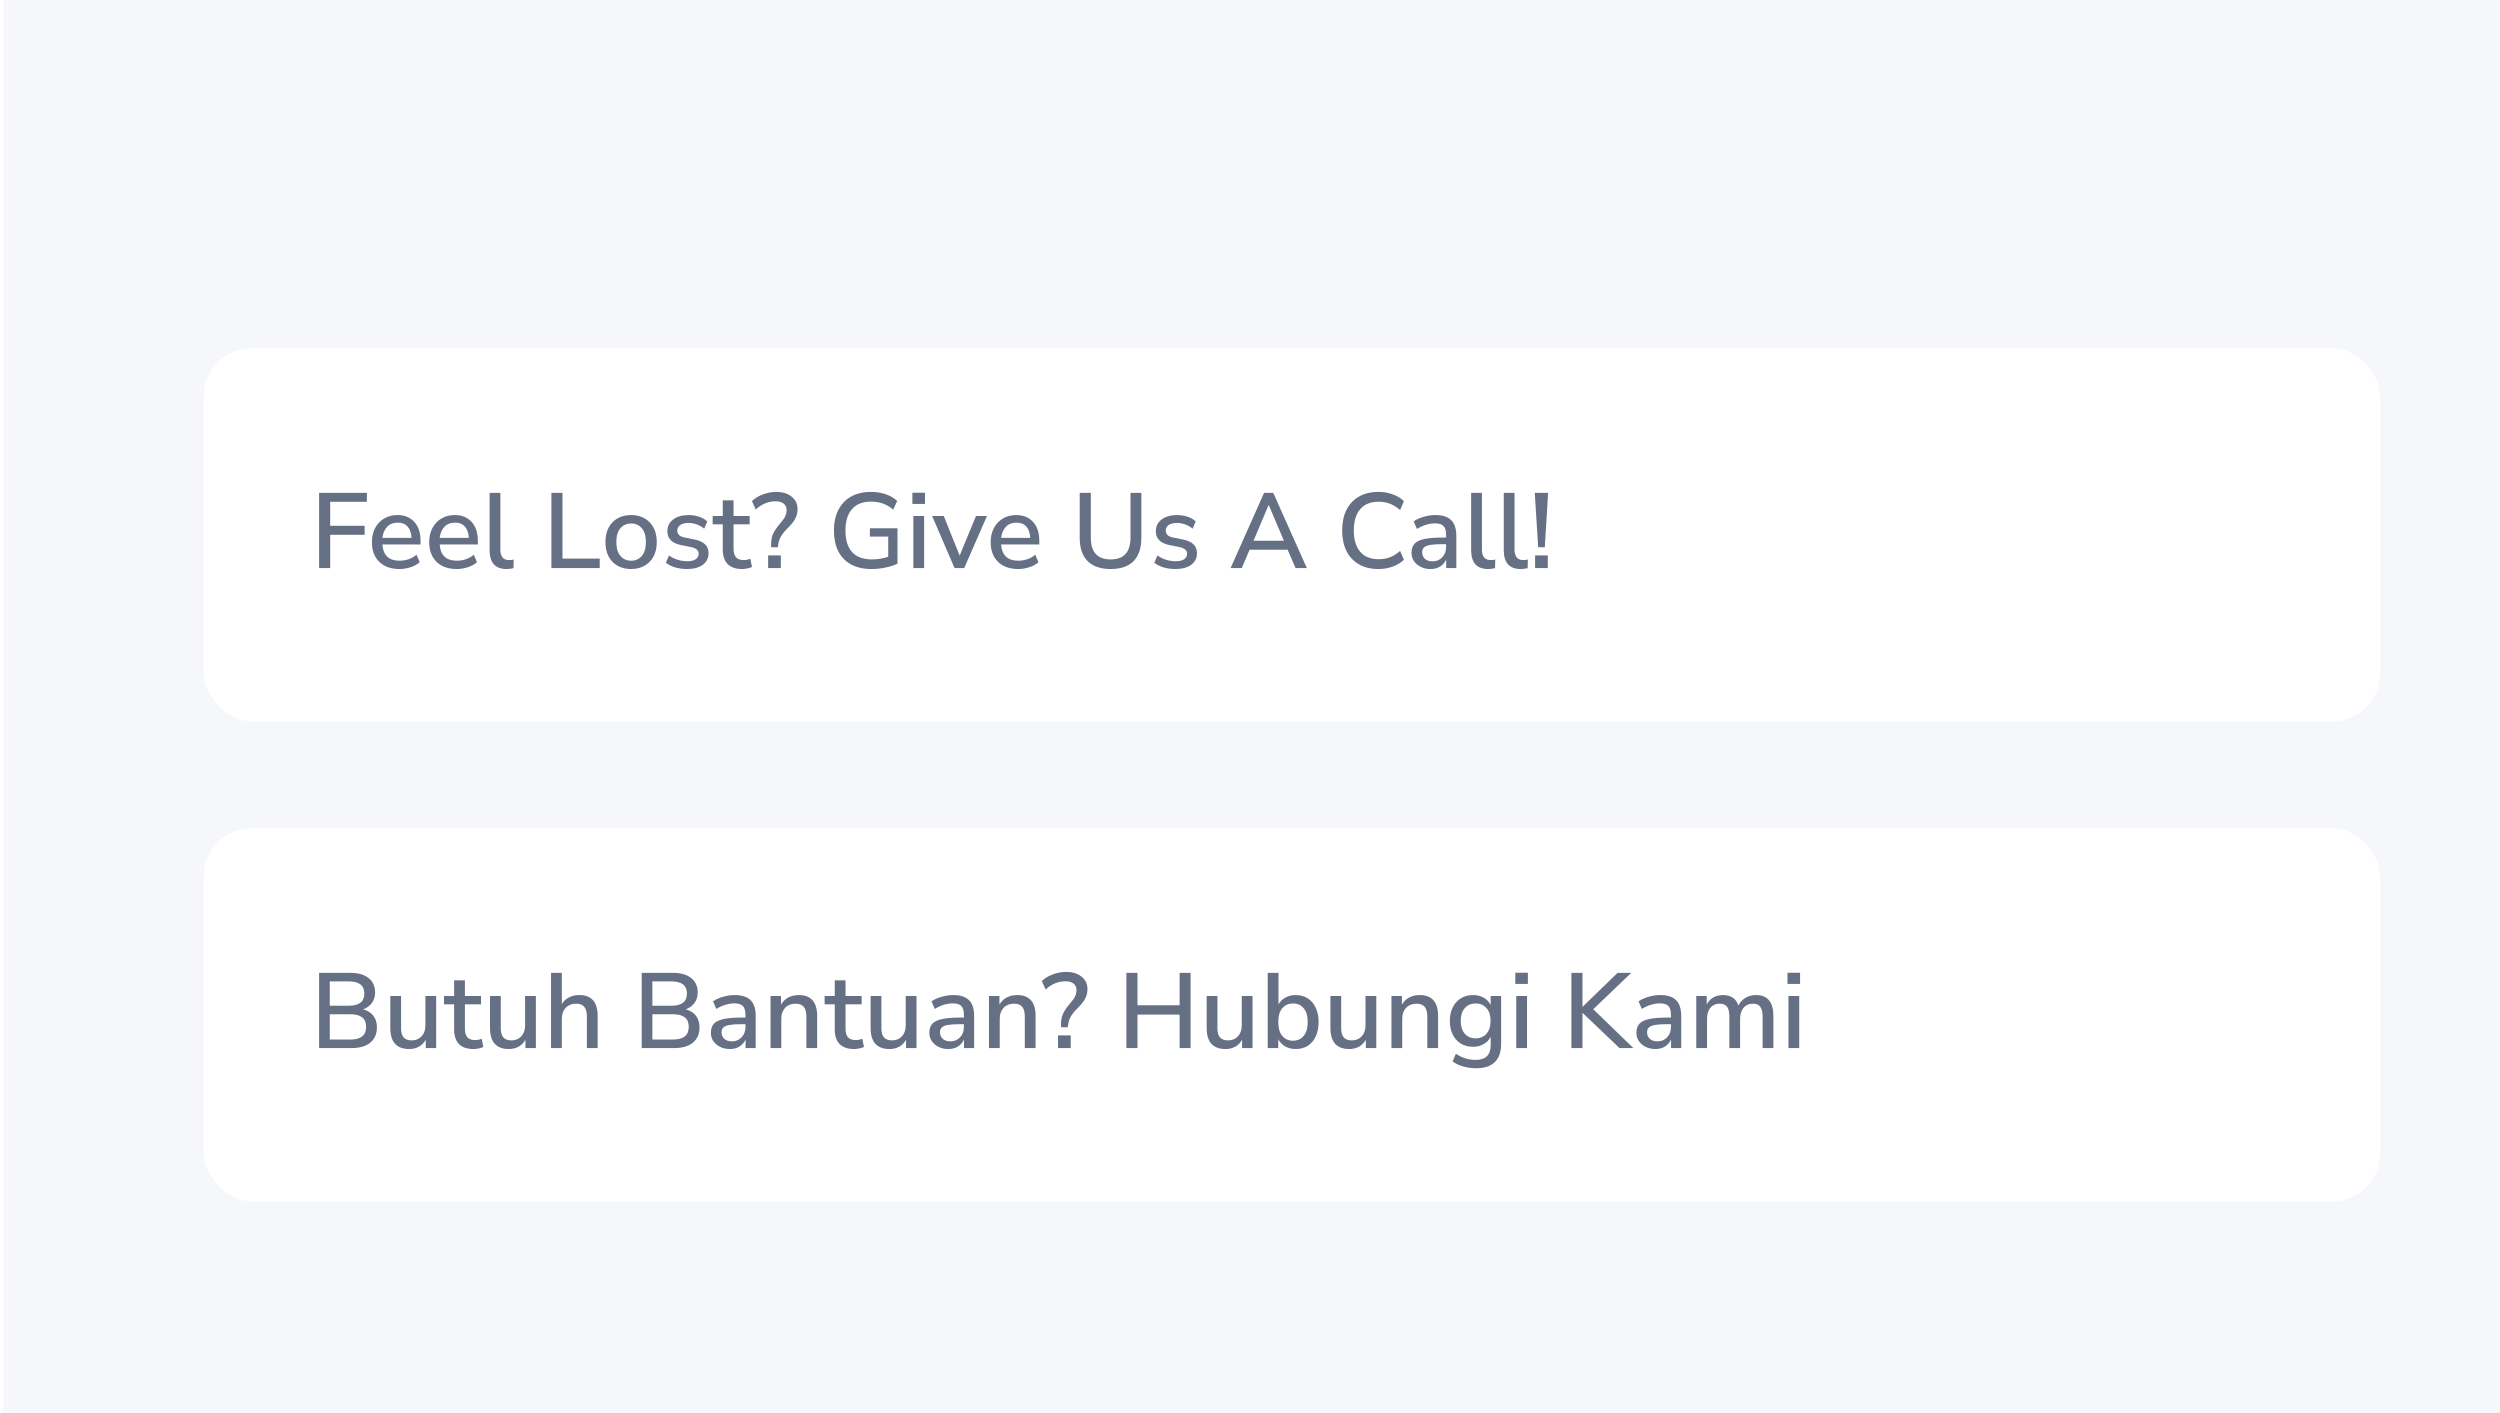 <svg width="375" height="212" viewBox="0 0 375 212" fill="none" xmlns="http://www.w3.org/2000/svg">
<rect width="374.5" height="212" transform="translate(0.5)" fill="#F5F7FA"/>
<g filter="url(#filter0_d_6828_462617)">
<rect x="24.5" y="28" width="326.5" height="56" rx="7.263" fill="white"/>
<path d="M41.812 61V49.72H48.98V51.064H43.476V54.664H48.644V56.008H43.476V61H41.812ZM53.862 61.144C52.583 61.144 51.575 60.787 50.839 60.072C50.102 59.347 49.734 58.36 49.734 57.112C49.734 56.312 49.895 55.608 50.215 55C50.545 54.381 50.998 53.901 51.575 53.56C52.151 53.219 52.812 53.048 53.559 53.048C54.636 53.048 55.484 53.395 56.102 54.088C56.721 54.771 57.031 55.715 57.031 56.92V57.464H51.303C51.42 59.085 52.279 59.896 53.879 59.896C54.327 59.896 54.764 59.827 55.191 59.688C55.628 59.549 56.038 59.32 56.422 59L56.903 60.12C56.55 60.44 56.097 60.691 55.542 60.872C54.988 61.053 54.428 61.144 53.862 61.144ZM53.623 54.184C52.95 54.184 52.417 54.392 52.023 54.808C51.628 55.224 51.388 55.779 51.303 56.472H55.67C55.639 55.747 55.447 55.187 55.094 54.792C54.742 54.387 54.252 54.184 53.623 54.184ZM62.456 61.144C61.176 61.144 60.168 60.787 59.432 60.072C58.696 59.347 58.328 58.36 58.328 57.112C58.328 56.312 58.488 55.608 58.808 55C59.139 54.381 59.592 53.901 60.168 53.56C60.744 53.219 61.406 53.048 62.152 53.048C63.23 53.048 64.078 53.395 64.696 54.088C65.315 54.771 65.624 55.715 65.624 56.92V57.464H59.896C60.014 59.085 60.872 59.896 62.472 59.896C62.92 59.896 63.358 59.827 63.784 59.688C64.222 59.549 64.632 59.32 65.016 59L65.496 60.12C65.144 60.44 64.691 60.691 64.136 60.872C63.582 61.053 63.022 61.144 62.456 61.144ZM62.216 54.184C61.544 54.184 61.011 54.392 60.616 54.808C60.222 55.224 59.982 55.779 59.896 56.472H64.264C64.232 55.747 64.04 55.187 63.688 54.792C63.336 54.387 62.846 54.184 62.216 54.184ZM69.93 61.144C69.077 61.144 68.437 60.904 68.01 60.424C67.594 59.944 67.386 59.24 67.386 58.312V49.72H69.002V58.216C69.002 59.272 69.434 59.8 70.298 59.8C70.426 59.8 70.543 59.795 70.65 59.784C70.767 59.773 70.885 59.752 71.002 59.72L70.97 61.016C70.607 61.101 70.261 61.144 69.93 61.144ZM76.656 61V49.72H78.32V59.576H83.904V61H76.656ZM88.622 61.144C87.832 61.144 87.15 60.979 86.574 60.648C85.998 60.317 85.55 59.853 85.23 59.256C84.92 58.648 84.766 57.928 84.766 57.096C84.766 56.264 84.92 55.549 85.23 54.952C85.55 54.344 85.998 53.875 86.574 53.544C87.15 53.213 87.832 53.048 88.622 53.048C89.39 53.048 90.062 53.213 90.638 53.544C91.214 53.875 91.662 54.344 91.982 54.952C92.302 55.549 92.462 56.264 92.462 57.096C92.462 57.928 92.302 58.648 91.982 59.256C91.662 59.853 91.214 60.317 90.638 60.648C90.062 60.979 89.39 61.144 88.622 61.144ZM88.622 59.896C89.283 59.896 89.816 59.656 90.222 59.176C90.627 58.696 90.83 58.003 90.83 57.096C90.83 56.189 90.627 55.501 90.222 55.032C89.816 54.552 89.283 54.312 88.622 54.312C87.95 54.312 87.411 54.552 87.006 55.032C86.6 55.501 86.398 56.189 86.398 57.096C86.398 58.003 86.6 58.696 87.006 59.176C87.411 59.656 87.95 59.896 88.622 59.896ZM97.013 61.144C96.373 61.144 95.775 61.064 95.221 60.904C94.666 60.733 94.202 60.499 93.829 60.2L94.293 59.112C94.687 59.389 95.119 59.603 95.589 59.752C96.069 59.901 96.549 59.976 97.029 59.976C97.594 59.976 98.021 59.875 98.309 59.672C98.597 59.469 98.741 59.197 98.741 58.856C98.741 58.579 98.645 58.365 98.453 58.216C98.261 58.056 97.973 57.933 97.589 57.848L96.069 57.544C94.725 57.267 94.053 56.573 94.053 55.464C94.053 54.728 94.346 54.141 94.933 53.704C95.519 53.267 96.287 53.048 97.237 53.048C97.781 53.048 98.298 53.128 98.789 53.288C99.29 53.448 99.706 53.688 100.037 54.008L99.573 55.096C99.253 54.819 98.885 54.605 98.469 54.456C98.053 54.307 97.642 54.232 97.237 54.232C96.682 54.232 96.261 54.339 95.973 54.552C95.685 54.755 95.541 55.032 95.541 55.384C95.541 55.917 95.893 56.259 96.597 56.408L98.117 56.712C98.81 56.851 99.333 57.085 99.685 57.416C100.047 57.747 100.229 58.195 100.229 58.76C100.229 59.507 99.935 60.093 99.349 60.52C98.762 60.936 97.983 61.144 97.013 61.144ZM105.277 61.144C104.295 61.144 103.565 60.893 103.085 60.392C102.605 59.891 102.365 59.165 102.365 58.216V54.44H100.845V53.192H102.365V50.84H103.981V53.192H106.397V54.44H103.981V58.088C103.981 58.653 104.098 59.08 104.333 59.368C104.578 59.656 104.973 59.8 105.516 59.8C105.687 59.8 105.853 59.784 106.013 59.752C106.173 59.709 106.333 59.661 106.493 59.608L106.749 60.824C106.589 60.92 106.365 60.995 106.077 61.048C105.799 61.112 105.533 61.144 105.277 61.144ZM109.615 57.88V57.32C109.615 56.808 109.711 56.328 109.903 55.88C110.106 55.421 110.447 54.915 110.927 54.36C111.3 53.933 111.562 53.571 111.711 53.272C111.86 52.963 111.935 52.637 111.935 52.296C111.935 51.891 111.791 51.571 111.503 51.336C111.215 51.101 110.81 50.984 110.287 50.984C109.188 50.984 108.196 51.395 107.311 52.216L106.735 50.952C107.162 50.536 107.7 50.205 108.351 49.96C109.012 49.704 109.69 49.576 110.383 49.576C111.343 49.576 112.116 49.816 112.703 50.296C113.29 50.765 113.583 51.384 113.583 52.152C113.583 52.653 113.471 53.123 113.247 53.56C113.034 53.987 112.655 54.467 112.111 55C111.61 55.501 111.258 55.944 111.055 56.328C110.852 56.701 110.73 57.075 110.687 57.448L110.623 57.88H109.615ZM109.167 61V59.096H111.071V61H109.167ZM124.701 61.144C123.475 61.144 122.44 60.915 121.597 60.456C120.755 59.987 120.115 59.32 119.677 58.456C119.251 57.592 119.037 56.563 119.037 55.368C119.037 54.184 119.256 53.16 119.693 52.296C120.131 51.421 120.765 50.749 121.597 50.28C122.429 49.811 123.427 49.576 124.589 49.576C125.389 49.576 126.131 49.693 126.813 49.928C127.496 50.163 128.067 50.499 128.525 50.936L127.933 52.232C127.421 51.805 126.899 51.501 126.365 51.32C125.832 51.128 125.24 51.032 124.589 51.032C123.341 51.032 122.392 51.411 121.741 52.168C121.091 52.915 120.765 53.981 120.765 55.368C120.765 56.787 121.096 57.864 121.757 58.6C122.429 59.336 123.432 59.704 124.765 59.704C125.576 59.704 126.381 59.571 127.181 59.304V56.28H124.429V55.032H128.573V60.344C128.093 60.579 127.496 60.771 126.781 60.92C126.077 61.069 125.384 61.144 124.701 61.144ZM130.805 51.384V49.704H132.693V51.384H130.805ZM130.949 61V53.192H132.565V61H130.949ZM137.127 61L133.767 53.192H135.511L137.895 59.128L140.343 53.192H141.991L138.583 61H137.127ZM146.675 61.144C145.395 61.144 144.387 60.787 143.651 60.072C142.915 59.347 142.547 58.36 142.547 57.112C142.547 56.312 142.707 55.608 143.027 55C143.358 54.381 143.811 53.901 144.387 53.56C144.963 53.219 145.624 53.048 146.371 53.048C147.448 53.048 148.296 53.395 148.915 54.088C149.534 54.771 149.843 55.715 149.843 56.92V57.464H144.115C144.232 59.085 145.091 59.896 146.691 59.896C147.139 59.896 147.576 59.827 148.003 59.688C148.44 59.549 148.851 59.32 149.235 59L149.715 60.12C149.363 60.44 148.91 60.691 148.355 60.872C147.8 61.053 147.24 61.144 146.675 61.144ZM146.435 54.184C145.763 54.184 145.23 54.392 144.835 54.808C144.44 55.224 144.2 55.779 144.115 56.472H148.483C148.451 55.747 148.259 55.187 147.907 54.792C147.555 54.387 147.064 54.184 146.435 54.184ZM160.544 61.144C159.04 61.144 157.888 60.749 157.088 59.96C156.299 59.16 155.904 57.992 155.904 56.456V49.72H157.568V56.424C157.568 58.611 158.56 59.704 160.544 59.704C162.528 59.704 163.52 58.611 163.52 56.424V49.72H165.152V56.456C165.152 57.992 164.763 59.16 163.984 59.96C163.205 60.749 162.059 61.144 160.544 61.144ZM170.278 61.144C169.638 61.144 169.041 61.064 168.486 60.904C167.932 60.733 167.468 60.499 167.094 60.2L167.558 59.112C167.953 59.389 168.385 59.603 168.854 59.752C169.334 59.901 169.814 59.976 170.294 59.976C170.86 59.976 171.286 59.875 171.574 59.672C171.862 59.469 172.006 59.197 172.006 58.856C172.006 58.579 171.91 58.365 171.718 58.216C171.526 58.056 171.238 57.933 170.854 57.848L169.334 57.544C167.99 57.267 167.318 56.573 167.318 55.464C167.318 54.728 167.612 54.141 168.198 53.704C168.785 53.267 169.553 53.048 170.502 53.048C171.046 53.048 171.564 53.128 172.054 53.288C172.556 53.448 172.972 53.688 173.302 54.008L172.838 55.096C172.518 54.819 172.15 54.605 171.734 54.456C171.318 54.307 170.908 54.232 170.502 54.232C169.948 54.232 169.526 54.339 169.238 54.552C168.95 54.755 168.806 55.032 168.806 55.384C168.806 55.917 169.158 56.259 169.862 56.408L171.382 56.712C172.076 56.851 172.598 57.085 172.95 57.416C173.313 57.747 173.494 58.195 173.494 58.76C173.494 59.507 173.201 60.093 172.614 60.52C172.028 60.936 171.249 61.144 170.278 61.144ZM178.535 61L183.559 49.72H184.935L189.975 61H188.279L187.095 58.248H181.383L180.215 61H178.535ZM184.231 51.56L181.975 56.904H186.535L184.263 51.56H184.231ZM200.712 61.144C199.57 61.144 198.594 60.909 197.784 60.44C196.973 59.971 196.349 59.304 195.912 58.44C195.485 57.565 195.272 56.536 195.272 55.352C195.272 54.168 195.485 53.144 195.912 52.28C196.349 51.416 196.973 50.749 197.784 50.28C198.594 49.811 199.57 49.576 200.712 49.576C201.48 49.576 202.194 49.699 202.856 49.944C203.528 50.179 204.088 50.52 204.536 50.968L203.96 52.296C203.469 51.859 202.962 51.544 202.44 51.352C201.928 51.149 201.368 51.048 200.76 51.048C199.544 51.048 198.616 51.421 197.976 52.168C197.336 52.915 197.016 53.976 197.016 55.352C197.016 56.728 197.336 57.795 197.976 58.552C198.616 59.299 199.544 59.672 200.76 59.672C201.368 59.672 201.928 59.576 202.44 59.384C202.962 59.181 203.469 58.861 203.96 58.424L204.536 59.752C204.088 60.189 203.528 60.531 202.856 60.776C202.194 61.021 201.48 61.144 200.712 61.144ZM208.523 61.144C207.979 61.144 207.493 61.037 207.067 60.824C206.64 60.611 206.299 60.323 206.043 59.96C205.797 59.597 205.675 59.187 205.675 58.728C205.675 58.152 205.819 57.699 206.107 57.368C206.405 57.037 206.891 56.797 207.563 56.648C208.245 56.499 209.163 56.424 210.315 56.424H210.859V56.008C210.859 55.4 210.731 54.963 210.475 54.696C210.219 54.429 209.797 54.296 209.211 54.296C208.763 54.296 208.315 54.365 207.867 54.504C207.419 54.632 206.96 54.84 206.491 55.128L205.995 53.992C206.4 53.704 206.907 53.475 207.515 53.304C208.123 53.133 208.704 53.048 209.259 53.048C210.325 53.048 211.115 53.304 211.627 53.816C212.139 54.317 212.395 55.107 212.395 56.184V61H210.875V59.704C210.683 60.152 210.384 60.504 209.979 60.76C209.573 61.016 209.088 61.144 208.523 61.144ZM208.843 59.992C209.419 59.992 209.899 59.789 210.283 59.384C210.667 58.979 210.859 58.467 210.859 57.848V57.416H210.331C209.552 57.416 208.939 57.453 208.491 57.528C208.053 57.603 207.739 57.731 207.547 57.912C207.365 58.083 207.275 58.323 207.275 58.632C207.275 59.037 207.413 59.368 207.691 59.624C207.968 59.869 208.352 59.992 208.843 59.992ZM217.164 61.144C216.311 61.144 215.671 60.904 215.244 60.424C214.828 59.944 214.62 59.24 214.62 58.312V49.72H216.236V58.216C216.236 59.272 216.668 59.8 217.532 59.8C217.66 59.8 217.778 59.795 217.884 59.784C218.002 59.773 218.119 59.752 218.236 59.72L218.204 61.016C217.842 61.101 217.495 61.144 217.164 61.144ZM222.055 61.144C221.202 61.144 220.562 60.904 220.135 60.424C219.719 59.944 219.511 59.24 219.511 58.312V49.72H221.127V58.216C221.127 59.272 221.559 59.8 222.423 59.8C222.551 59.8 222.668 59.795 222.775 59.784C222.892 59.773 223.01 59.752 223.127 59.72L223.095 61.016C222.732 61.101 222.386 61.144 222.055 61.144ZM224.674 57.88L224.162 49.72H226.162L225.666 57.88H224.674ZM224.21 61V59.096H226.114V61H224.21Z" fill="#667085"/>
</g>
<g filter="url(#filter1_d_6828_462617)">
<rect x="24.5" y="100" width="326.5" height="56" rx="7.263" fill="white"/>
<path d="M41.812 133V121.72H46.516C47.689 121.72 48.596 121.981 49.236 122.504C49.887 123.016 50.212 123.736 50.212 124.664C50.212 125.272 50.052 125.795 49.732 126.232C49.412 126.669 48.975 126.989 48.42 127.192C49.071 127.363 49.577 127.677 49.94 128.136C50.303 128.595 50.484 129.176 50.484 129.88C50.484 130.883 50.148 131.656 49.476 132.2C48.815 132.733 47.892 133 46.708 133H41.812ZM43.412 126.648H46.26C47.817 126.648 48.596 126.04 48.596 124.824C48.596 123.608 47.817 123 46.26 123H43.412V126.648ZM43.412 131.72H46.516C48.084 131.72 48.868 131.085 48.868 129.816C48.868 128.557 48.084 127.928 46.516 127.928H43.412V131.72ZM55.326 133.144C53.438 133.144 52.494 132.093 52.494 129.992V125.192H54.11V130.008C54.11 130.637 54.238 131.101 54.494 131.4C54.75 131.699 55.156 131.848 55.71 131.848C56.318 131.848 56.809 131.645 57.182 131.24C57.566 130.835 57.758 130.291 57.758 129.608V125.192H59.374V133H57.806V131.752C57.55 132.211 57.209 132.557 56.782 132.792C56.356 133.027 55.87 133.144 55.326 133.144ZM64.98 133.144C63.998 133.144 63.268 132.893 62.788 132.392C62.308 131.891 62.068 131.165 62.068 130.216V126.44H60.548V125.192H62.068V122.84H63.684V125.192H66.1V126.44H63.684V130.088C63.684 130.653 63.801 131.08 64.036 131.368C64.281 131.656 64.676 131.8 65.22 131.8C65.39 131.8 65.556 131.784 65.716 131.752C65.876 131.709 66.036 131.661 66.196 131.608L66.452 132.824C66.292 132.92 66.068 132.995 65.78 133.048C65.502 133.112 65.236 133.144 64.98 133.144ZM70.279 133.144C68.391 133.144 67.447 132.093 67.447 129.992V125.192H69.063V130.008C69.063 130.637 69.191 131.101 69.447 131.4C69.703 131.699 70.109 131.848 70.663 131.848C71.271 131.848 71.762 131.645 72.135 131.24C72.519 130.835 72.711 130.291 72.711 129.608V125.192H74.327V133H72.759V131.752C72.503 132.211 72.162 132.557 71.735 132.792C71.309 133.027 70.823 133.144 70.279 133.144ZM76.605 133V121.72H78.221V126.408C78.487 125.96 78.845 125.624 79.293 125.4C79.751 125.165 80.263 125.048 80.829 125.048C82.674 125.048 83.597 126.093 83.597 128.184V133H81.981V128.28C81.981 127.608 81.847 127.117 81.581 126.808C81.325 126.499 80.919 126.344 80.365 126.344C79.714 126.344 79.191 126.552 78.797 126.968C78.413 127.373 78.221 127.912 78.221 128.584V133H76.605ZM90.203 133V121.72H94.907C96.08 121.72 96.987 121.981 97.627 122.504C98.277 123.016 98.603 123.736 98.603 124.664C98.603 125.272 98.443 125.795 98.123 126.232C97.803 126.669 97.365 126.989 96.811 127.192C97.461 127.363 97.968 127.677 98.331 128.136C98.693 128.595 98.875 129.176 98.875 129.88C98.875 130.883 98.539 131.656 97.867 132.2C97.205 132.733 96.283 133 95.099 133H90.203ZM91.803 126.648H94.651C96.208 126.648 96.987 126.04 96.987 124.824C96.987 123.608 96.208 123 94.651 123H91.803V126.648ZM91.803 131.72H94.907C96.475 131.72 97.259 131.085 97.259 129.816C97.259 128.557 96.475 127.928 94.907 127.928H91.803V131.72ZM103.429 133.144C102.885 133.144 102.4 133.037 101.973 132.824C101.546 132.611 101.205 132.323 100.949 131.96C100.704 131.597 100.581 131.187 100.581 130.728C100.581 130.152 100.725 129.699 101.013 129.368C101.312 129.037 101.797 128.797 102.469 128.648C103.152 128.499 104.069 128.424 105.221 128.424H105.765V128.008C105.765 127.4 105.637 126.963 105.381 126.696C105.125 126.429 104.704 126.296 104.117 126.296C103.669 126.296 103.221 126.365 102.773 126.504C102.325 126.632 101.866 126.84 101.397 127.128L100.901 125.992C101.306 125.704 101.813 125.475 102.421 125.304C103.029 125.133 103.61 125.048 104.165 125.048C105.232 125.048 106.021 125.304 106.533 125.816C107.045 126.317 107.301 127.107 107.301 128.184V133H105.781V131.704C105.589 132.152 105.29 132.504 104.885 132.76C104.48 133.016 103.994 133.144 103.429 133.144ZM103.749 131.992C104.325 131.992 104.805 131.789 105.189 131.384C105.573 130.979 105.765 130.467 105.765 129.848V129.416H105.237C104.458 129.416 103.845 129.453 103.397 129.528C102.96 129.603 102.645 129.731 102.453 129.912C102.272 130.083 102.181 130.323 102.181 130.632C102.181 131.037 102.32 131.368 102.597 131.624C102.874 131.869 103.258 131.992 103.749 131.992ZM109.527 133V125.192H111.095V126.488C111.361 126.019 111.724 125.661 112.183 125.416C112.652 125.171 113.175 125.048 113.751 125.048C115.596 125.048 116.519 126.093 116.519 128.184V133H114.903V128.28C114.903 127.608 114.769 127.117 114.503 126.808C114.247 126.499 113.841 126.344 113.287 126.344C112.636 126.344 112.113 126.552 111.719 126.968C111.335 127.373 111.143 127.912 111.143 128.584V133H109.527ZM122.073 133.144C121.092 133.144 120.361 132.893 119.881 132.392C119.401 131.891 119.161 131.165 119.161 130.216V126.44H117.641V125.192H119.161V122.84H120.777V125.192H123.193V126.44H120.777V130.088C120.777 130.653 120.895 131.08 121.129 131.368C121.375 131.656 121.769 131.8 122.313 131.8C122.484 131.8 122.649 131.784 122.809 131.752C122.969 131.709 123.129 131.661 123.289 131.608L123.545 132.824C123.385 132.92 123.161 132.995 122.873 133.048C122.596 133.112 122.329 133.144 122.073 133.144ZM127.373 133.144C125.485 133.144 124.541 132.093 124.541 129.992V125.192H126.157V130.008C126.157 130.637 126.285 131.101 126.541 131.4C126.797 131.699 127.202 131.848 127.757 131.848C128.365 131.848 128.856 131.645 129.229 131.24C129.613 130.835 129.805 130.291 129.805 129.608V125.192H131.421V133H129.853V131.752C129.597 132.211 129.256 132.557 128.829 132.792C128.402 133.027 127.917 133.144 127.373 133.144ZM136.195 133.144C135.651 133.144 135.165 133.037 134.739 132.824C134.312 132.611 133.971 132.323 133.715 131.96C133.469 131.597 133.347 131.187 133.347 130.728C133.347 130.152 133.491 129.699 133.779 129.368C134.077 129.037 134.563 128.797 135.235 128.648C135.917 128.499 136.835 128.424 137.987 128.424H138.531V128.008C138.531 127.4 138.403 126.963 138.147 126.696C137.891 126.429 137.469 126.296 136.883 126.296C136.435 126.296 135.987 126.365 135.539 126.504C135.091 126.632 134.632 126.84 134.163 127.128L133.667 125.992C134.072 125.704 134.579 125.475 135.187 125.304C135.795 125.133 136.376 125.048 136.931 125.048C137.997 125.048 138.787 125.304 139.299 125.816C139.811 126.317 140.067 127.107 140.067 128.184V133H138.547V131.704C138.355 132.152 138.056 132.504 137.651 132.76C137.245 133.016 136.76 133.144 136.195 133.144ZM136.515 131.992C137.091 131.992 137.571 131.789 137.955 131.384C138.339 130.979 138.531 130.467 138.531 129.848V129.416H138.003C137.224 129.416 136.611 129.453 136.163 129.528C135.725 129.603 135.411 129.731 135.219 129.912C135.037 130.083 134.947 130.323 134.947 130.632C134.947 131.037 135.085 131.368 135.363 131.624C135.64 131.869 136.024 131.992 136.515 131.992ZM142.292 133V125.192H143.86V126.488C144.127 126.019 144.49 125.661 144.948 125.416C145.418 125.171 145.94 125.048 146.516 125.048C148.362 125.048 149.284 126.093 149.284 128.184V133H147.668V128.28C147.668 127.608 147.535 127.117 147.268 126.808C147.012 126.499 146.607 126.344 146.052 126.344C145.402 126.344 144.879 126.552 144.484 126.968C144.1 127.373 143.908 127.912 143.908 128.584V133H142.292ZM153.1 129.88V129.32C153.1 128.808 153.196 128.328 153.388 127.88C153.59 127.421 153.932 126.915 154.411 126.36C154.785 125.933 155.046 125.571 155.196 125.272C155.345 124.963 155.42 124.637 155.42 124.296C155.42 123.891 155.276 123.571 154.988 123.336C154.7 123.101 154.294 122.984 153.772 122.984C152.673 122.984 151.681 123.395 150.796 124.216L150.22 122.952C150.646 122.536 151.185 122.205 151.836 121.96C152.497 121.704 153.174 121.576 153.868 121.576C154.828 121.576 155.601 121.816 156.188 122.296C156.774 122.765 157.068 123.384 157.068 124.152C157.068 124.653 156.956 125.123 156.732 125.56C156.518 125.987 156.14 126.467 155.596 127C155.094 127.501 154.742 127.944 154.54 128.328C154.337 128.701 154.214 129.075 154.172 129.448L154.108 129.88H153.1ZM152.652 133V131.096H154.556V133H152.652ZM162.906 133V121.72H164.57V126.584H170.89V121.72H172.538V133H170.89V127.976H164.57V133H162.906ZM177.779 133.144C175.891 133.144 174.947 132.093 174.947 129.992V125.192H176.563V130.008C176.563 130.637 176.691 131.101 176.947 131.4C177.203 131.699 177.609 131.848 178.163 131.848C178.771 131.848 179.262 131.645 179.635 131.24C180.019 130.835 180.211 130.291 180.211 129.608V125.192H181.827V133H180.259V131.752C180.003 132.211 179.662 132.557 179.235 132.792C178.809 133.027 178.323 133.144 177.779 133.144ZM188.297 133.144C187.699 133.144 187.171 133.011 186.713 132.744C186.254 132.477 185.913 132.12 185.689 131.672V133H184.105V121.72H185.721V126.456C185.955 126.029 186.297 125.688 186.745 125.432C187.203 125.176 187.721 125.048 188.297 125.048C188.99 125.048 189.593 125.213 190.105 125.544C190.627 125.875 191.027 126.344 191.305 126.952C191.593 127.549 191.737 128.264 191.737 129.096C191.737 129.928 191.593 130.648 191.305 131.256C191.027 131.864 190.627 132.333 190.105 132.664C189.593 132.984 188.99 133.144 188.297 133.144ZM187.897 131.896C188.569 131.896 189.102 131.656 189.497 131.176C189.902 130.696 190.105 130.003 190.105 129.096C190.105 128.189 189.902 127.501 189.497 127.032C189.102 126.552 188.569 126.312 187.897 126.312C187.225 126.312 186.686 126.552 186.281 127.032C185.886 127.501 185.689 128.189 185.689 129.096C185.689 130.003 185.886 130.696 186.281 131.176C186.686 131.656 187.225 131.896 187.897 131.896ZM196.342 133.144C194.454 133.144 193.51 132.093 193.51 129.992V125.192H195.126V130.008C195.126 130.637 195.254 131.101 195.51 131.4C195.766 131.699 196.171 131.848 196.726 131.848C197.334 131.848 197.825 131.645 198.198 131.24C198.582 130.835 198.774 130.291 198.774 129.608V125.192H200.39V133H198.822V131.752C198.566 132.211 198.225 132.557 197.798 132.792C197.371 133.027 196.886 133.144 196.342 133.144ZM202.667 133V125.192H204.235V126.488C204.502 126.019 204.865 125.661 205.323 125.416C205.793 125.171 206.315 125.048 206.891 125.048C208.737 125.048 209.659 126.093 209.659 128.184V133H208.043V128.28C208.043 127.608 207.91 127.117 207.643 126.808C207.387 126.499 206.982 126.344 206.427 126.344C205.777 126.344 205.254 126.552 204.859 126.968C204.475 127.373 204.283 127.912 204.283 128.584V133H202.667ZM215.422 136.024C214.718 136.024 214.062 135.939 213.454 135.768C212.846 135.608 212.307 135.352 211.838 135L212.334 133.848C212.803 134.168 213.283 134.403 213.774 134.552C214.265 134.701 214.777 134.776 215.31 134.776C216.803 134.776 217.55 134.029 217.55 132.536V131.304C217.326 131.773 216.974 132.141 216.494 132.408C216.025 132.675 215.497 132.808 214.91 132.808C214.206 132.808 213.593 132.648 213.07 132.328C212.547 131.997 212.142 131.544 211.854 130.968C211.566 130.381 211.422 129.699 211.422 128.92C211.422 128.152 211.566 127.48 211.854 126.904C212.142 126.317 212.547 125.864 213.07 125.544C213.593 125.213 214.206 125.048 214.91 125.048C215.507 125.048 216.041 125.181 216.51 125.448C216.979 125.715 217.326 126.083 217.55 126.552V125.192H219.118V132.344C219.118 133.571 218.803 134.488 218.174 135.096C217.545 135.715 216.627 136.024 215.422 136.024ZM215.294 131.544C215.977 131.544 216.521 131.309 216.926 130.84C217.331 130.371 217.534 129.731 217.534 128.92C217.534 128.109 217.331 127.475 216.926 127.016C216.521 126.547 215.977 126.312 215.294 126.312C214.611 126.312 214.067 126.547 213.662 127.016C213.257 127.475 213.054 128.109 213.054 128.92C213.054 129.731 213.257 130.371 213.662 130.84C214.067 131.309 214.611 131.544 215.294 131.544ZM221.242 123.384V121.704H223.13V123.384H221.242ZM221.386 133V125.192H223.002V133H221.386ZM229.656 133V121.72H231.32V126.792H231.352L236.584 121.72H238.632L232.936 127.176L238.952 133H236.872L231.352 127.736H231.32V133H229.656ZM242.257 133.144C241.713 133.144 241.228 133.037 240.801 132.824C240.374 132.611 240.033 132.323 239.777 131.96C239.532 131.597 239.409 131.187 239.409 130.728C239.409 130.152 239.553 129.699 239.841 129.368C240.14 129.037 240.625 128.797 241.297 128.648C241.98 128.499 242.897 128.424 244.049 128.424H244.593V128.008C244.593 127.4 244.465 126.963 244.209 126.696C243.953 126.429 243.532 126.296 242.945 126.296C242.497 126.296 242.049 126.365 241.601 126.504C241.153 126.632 240.694 126.84 240.225 127.128L239.729 125.992C240.134 125.704 240.641 125.475 241.249 125.304C241.857 125.133 242.438 125.048 242.993 125.048C244.06 125.048 244.849 125.304 245.361 125.816C245.873 126.317 246.129 127.107 246.129 128.184V133H244.609V131.704C244.417 132.152 244.118 132.504 243.713 132.76C243.308 133.016 242.822 133.144 242.257 133.144ZM242.577 131.992C243.153 131.992 243.633 131.789 244.017 131.384C244.401 130.979 244.593 130.467 244.593 129.848V129.416H244.065C243.286 129.416 242.673 129.453 242.225 129.528C241.788 129.603 241.473 129.731 241.281 129.912C241.1 130.083 241.009 130.323 241.009 130.632C241.009 131.037 241.148 131.368 241.425 131.624C241.702 131.869 242.086 131.992 242.577 131.992ZM248.387 133V125.192H249.955V126.456C250.189 126.008 250.515 125.661 250.931 125.416C251.347 125.171 251.832 125.048 252.387 125.048C253.581 125.048 254.355 125.571 254.707 126.616C254.952 126.125 255.304 125.741 255.763 125.464C256.221 125.187 256.744 125.048 257.331 125.048C259.08 125.048 259.955 126.093 259.955 128.184V133H258.339V128.264C258.339 127.603 258.221 127.117 257.987 126.808C257.763 126.499 257.389 126.344 256.867 126.344C256.28 126.344 255.816 126.552 255.475 126.968C255.133 127.373 254.963 127.928 254.963 128.632V133H253.347V128.264C253.347 127.603 253.235 127.117 253.011 126.808C252.787 126.499 252.413 126.344 251.891 126.344C251.304 126.344 250.84 126.552 250.499 126.968C250.168 127.373 250.003 127.928 250.003 128.632V133H248.387ZM262.07 123.384V121.704H263.958V123.384H262.07ZM262.214 133V125.192H263.83V133H262.214Z" fill="#667085"/>
</g>
<defs>
<filter id="filter0_d_6828_462617" x="0.289" y="21.947" width="387.026" height="116.526" filterUnits="userSpaceOnUse" color-interpolation-filters="sRGB">
<feFlood flood-opacity="0" result="BackgroundImageFix"/>
<feColorMatrix in="SourceAlpha" type="matrix" values="0 0 0 0 0 0 0 0 0 0 0 0 0 0 0 0 0 0 127 0" result="hardAlpha"/>
<feOffset dx="6.053" dy="24.21"/>
<feGaussianBlur stdDeviation="15.132"/>
<feColorMatrix type="matrix" values="0 0 0 0 0.897 0 0 0 0 0.915 0 0 0 0 0.963 0 0 0 0.4 0"/>
<feBlend mode="normal" in2="BackgroundImageFix" result="effect1_dropShadow_6828_462617"/>
<feBlend mode="normal" in="SourceGraphic" in2="effect1_dropShadow_6828_462617" result="shape"/>
</filter>
<filter id="filter1_d_6828_462617" x="0.289" y="93.947" width="387.026" height="116.526" filterUnits="userSpaceOnUse" color-interpolation-filters="sRGB">
<feFlood flood-opacity="0" result="BackgroundImageFix"/>
<feColorMatrix in="SourceAlpha" type="matrix" values="0 0 0 0 0 0 0 0 0 0 0 0 0 0 0 0 0 0 127 0" result="hardAlpha"/>
<feOffset dx="6.053" dy="24.21"/>
<feGaussianBlur stdDeviation="15.132"/>
<feColorMatrix type="matrix" values="0 0 0 0 0.897 0 0 0 0 0.915 0 0 0 0 0.963 0 0 0 0.4 0"/>
<feBlend mode="normal" in2="BackgroundImageFix" result="effect1_dropShadow_6828_462617"/>
<feBlend mode="normal" in="SourceGraphic" in2="effect1_dropShadow_6828_462617" result="shape"/>
</filter>
</defs>
</svg>

